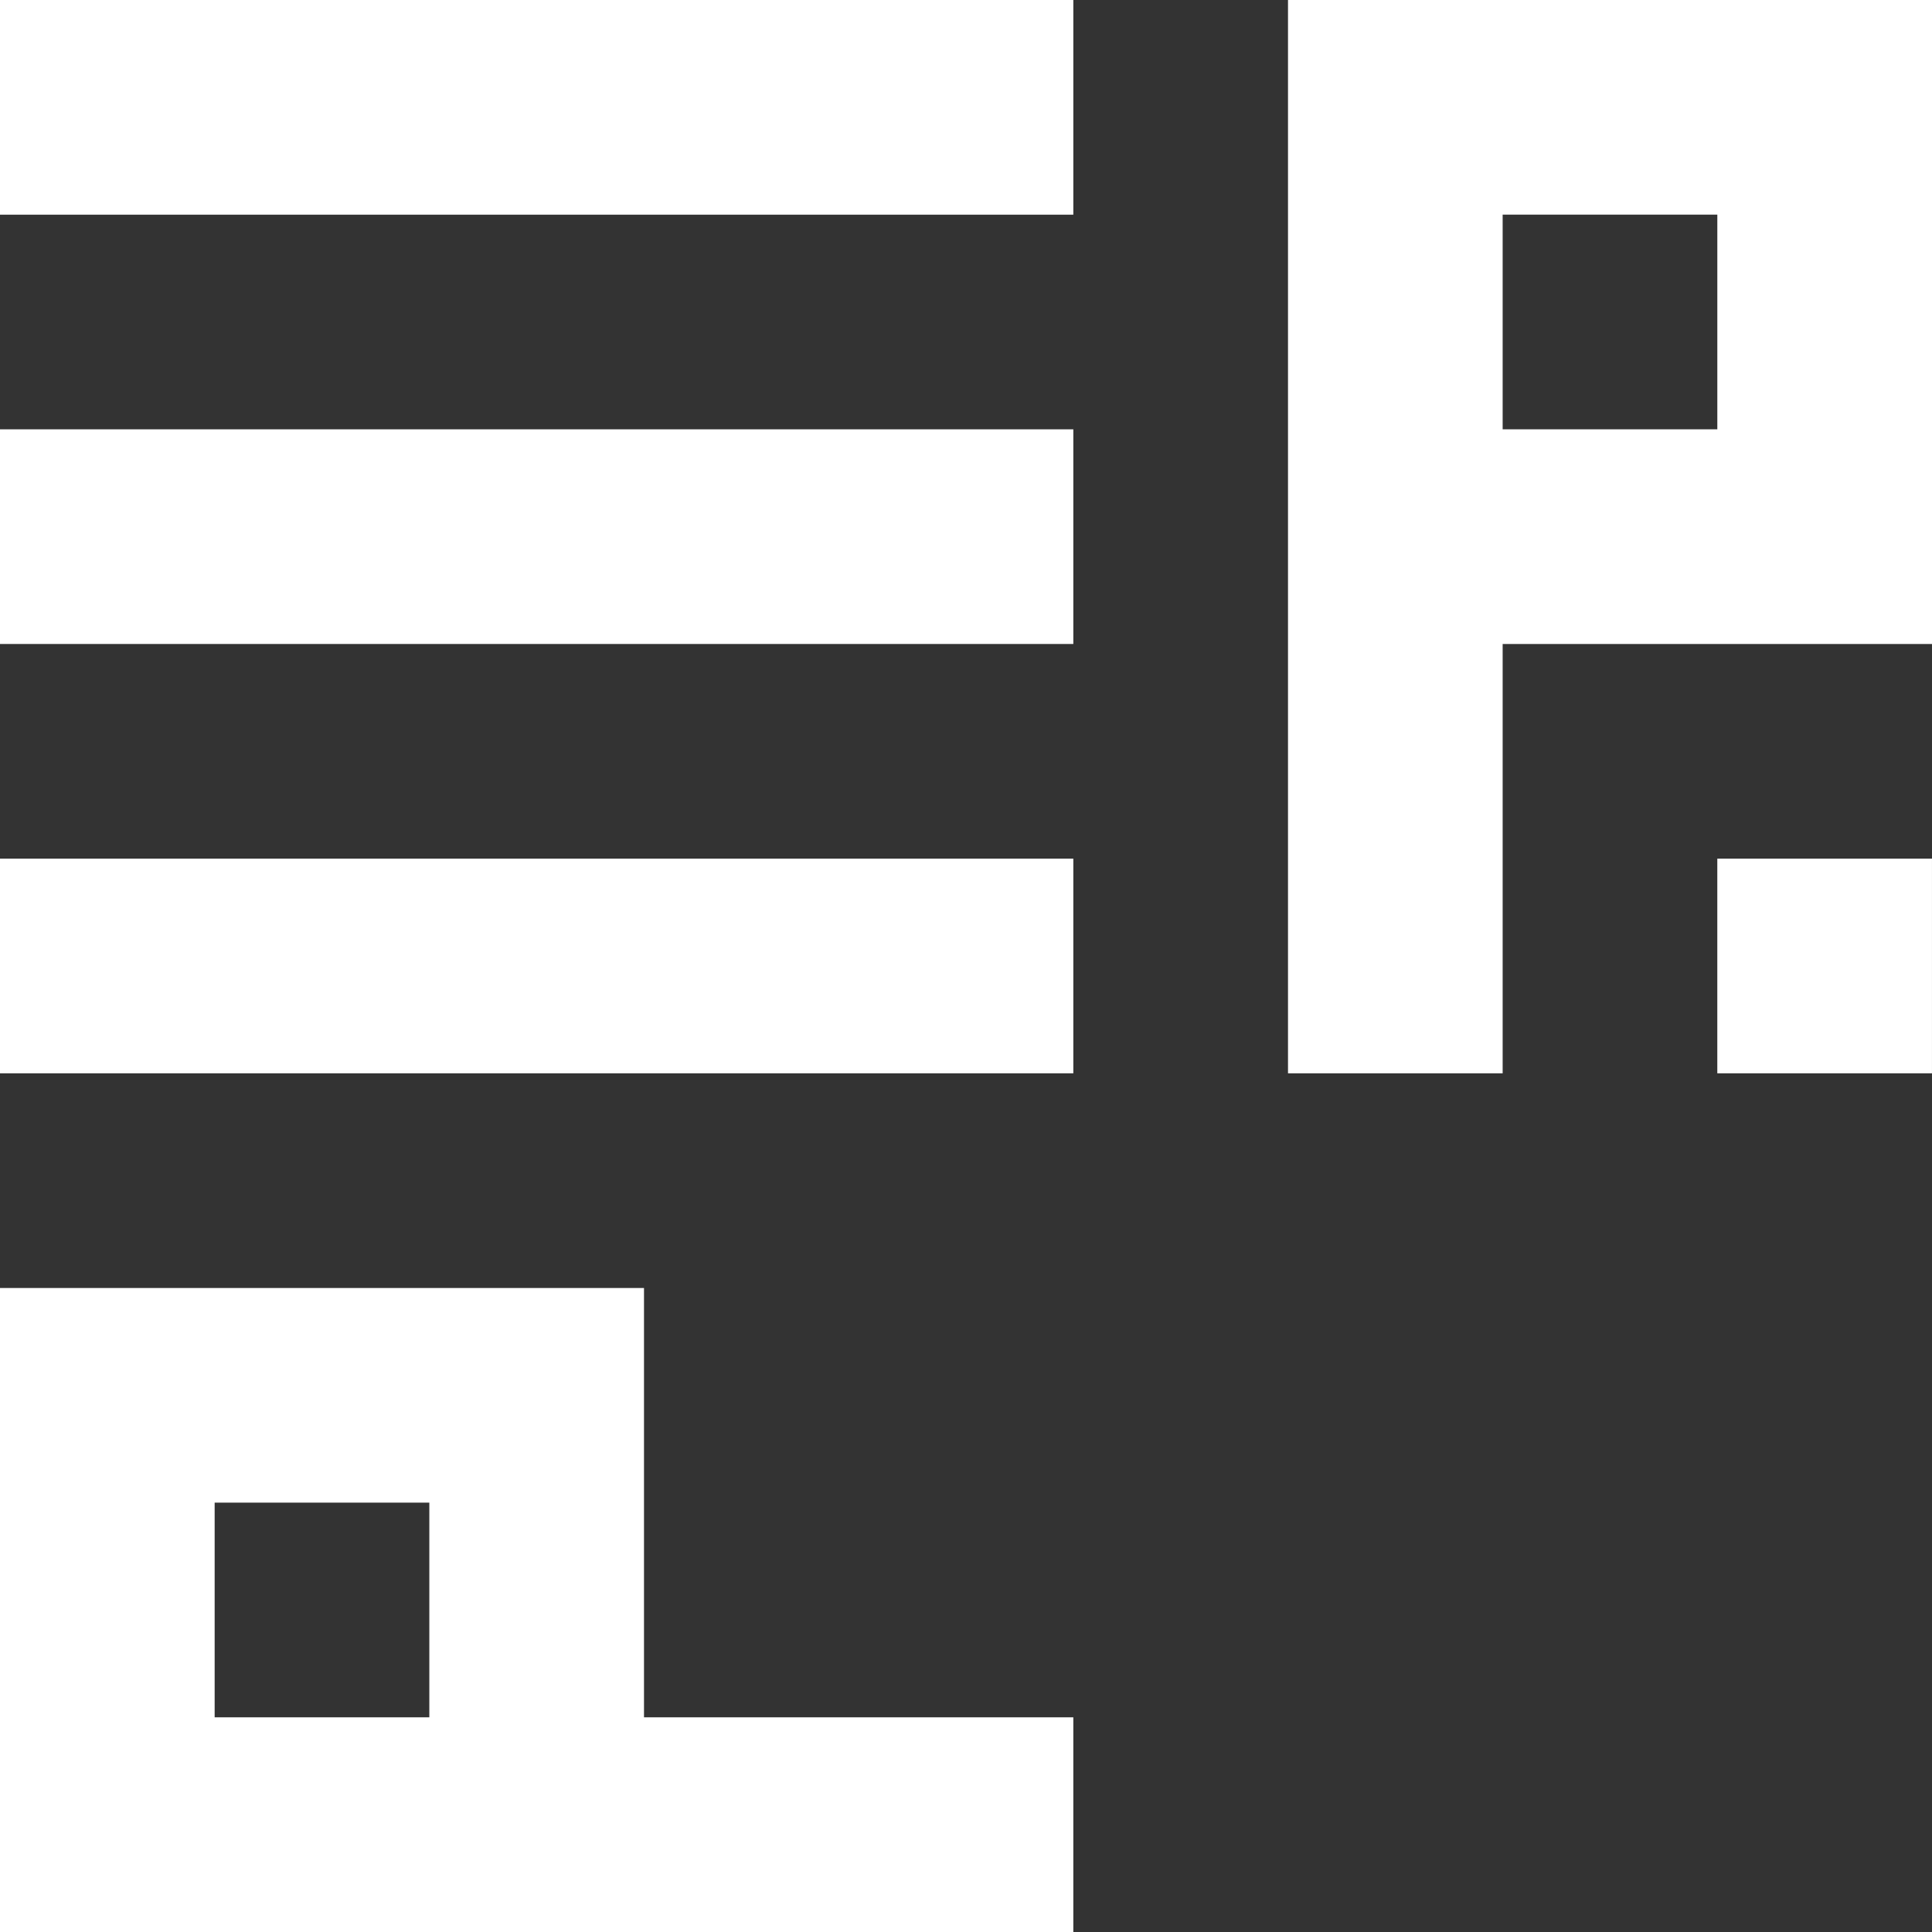<svg id="Raggruppa_18" data-name="Raggruppa 18" xmlns="http://www.w3.org/2000/svg" width="466.005" height="466" viewBox="0 0 466.005 466">
  <rect x="0" y="0" width="466.005" height="466" fill="#333333" stroke="none"/>
  <path id="Tracciato_23" data-name="Tracciato 23" d="M51.775,119.806h51.78v51.78H51.775ZM0,68.031V223.366H258.89v-51.78H155.335V68.031Z" transform="translate(0 242.634)" fill="#fff"/>
  <rect id="Rettangolo_13" data-name="Rettangolo 13" width="258.89" height="51.78" fill="#fff"/>
  <rect id="Rettangolo_14" data-name="Rettangolo 14" width="258.89" height="51.775" transform="translate(0 103.555)" fill="#fff"/>
  <rect id="Rettangolo_15" data-name="Rettangolo 15" width="258.89" height="51.775" transform="translate(0 207.11)" fill="#fff"/>
  <path id="Tracciato_24" data-name="Tracciato 24" d="M119.807,51.775h51.78v51.78h-51.78ZM68.032,0V258.89h51.775V155.335h103.56V0Z" transform="translate(242.638)" fill="#fff"/>
  <rect id="Rettangolo_16" data-name="Rettangolo 16" width="51.78" height="51.775" transform="translate(414.22 207.11)" fill="#fff"/>
</svg>
